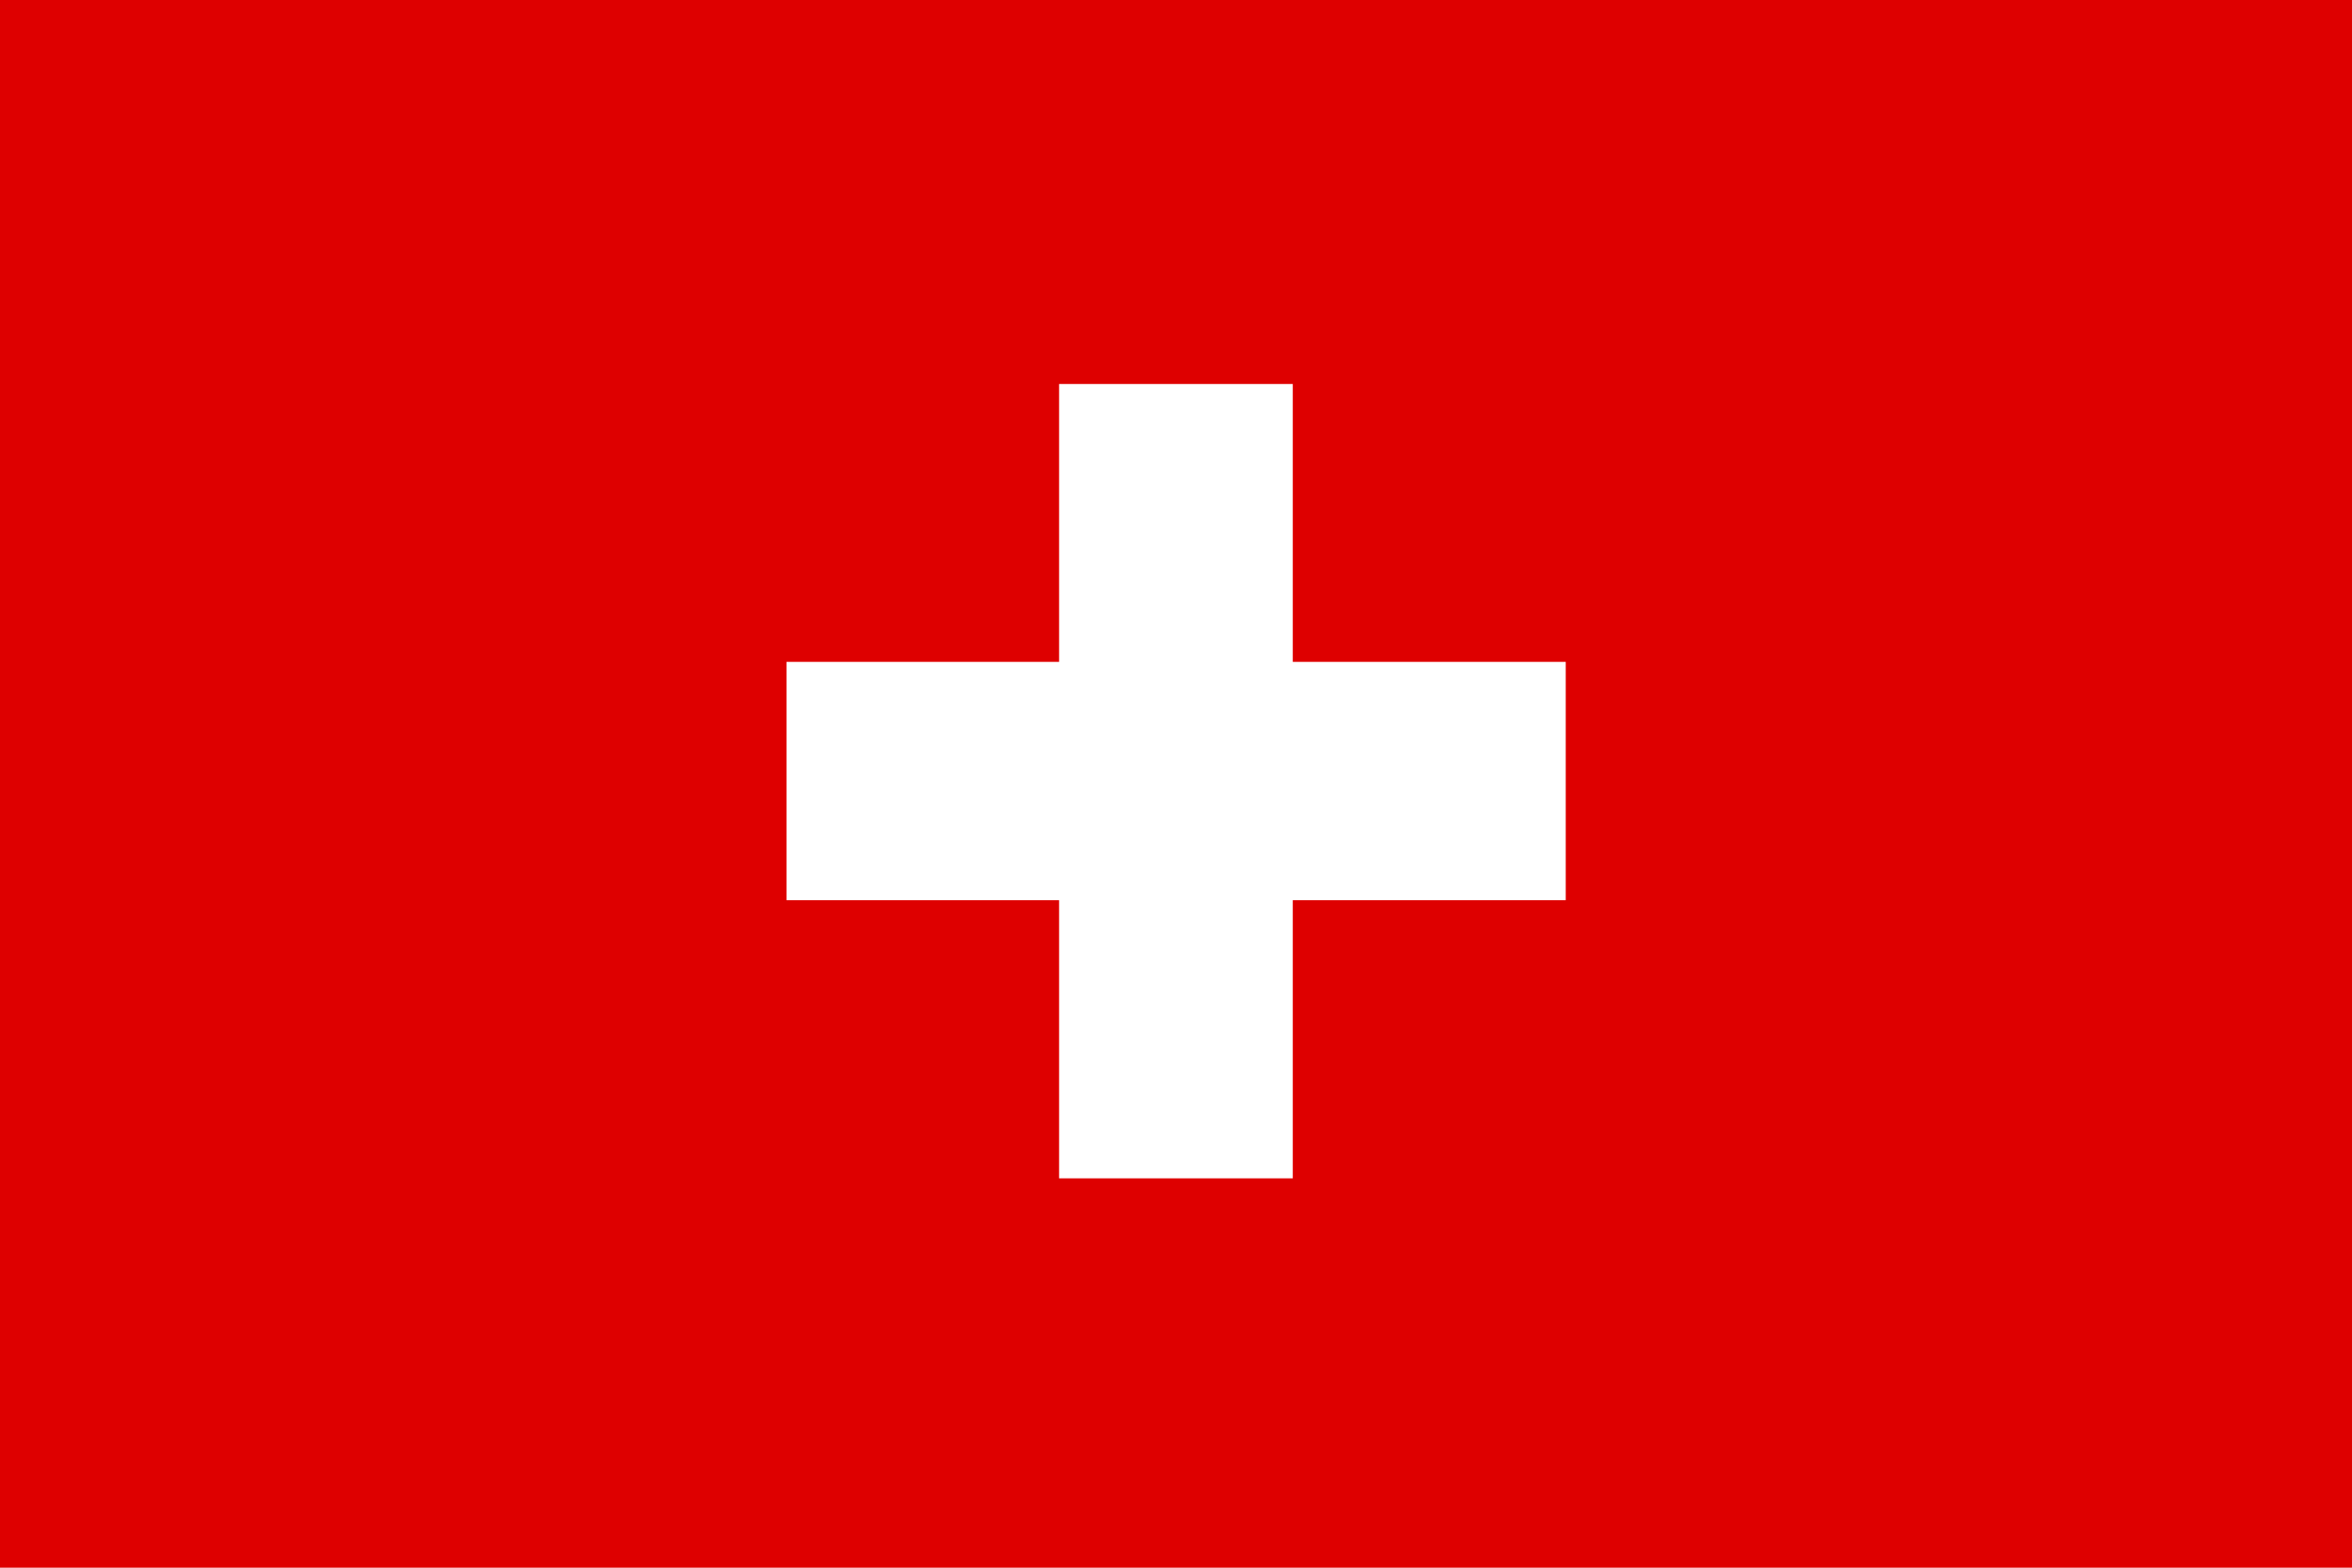 <svg height="52" viewBox="0 0 78 52" width="78" xmlns="http://www.w3.org/2000/svg"><g fill="none" fill-rule="evenodd"><path d="m0 52h78v-52h-78z" fill="#de0000"/><g fill="#fff" transform="translate(26 12.235)"><path d="m.084 17.625h25.841v-7.906h-25.841z"/><path d="m9.123 26.85h7.75v-26.348h-7.75z"/></g></g></svg>